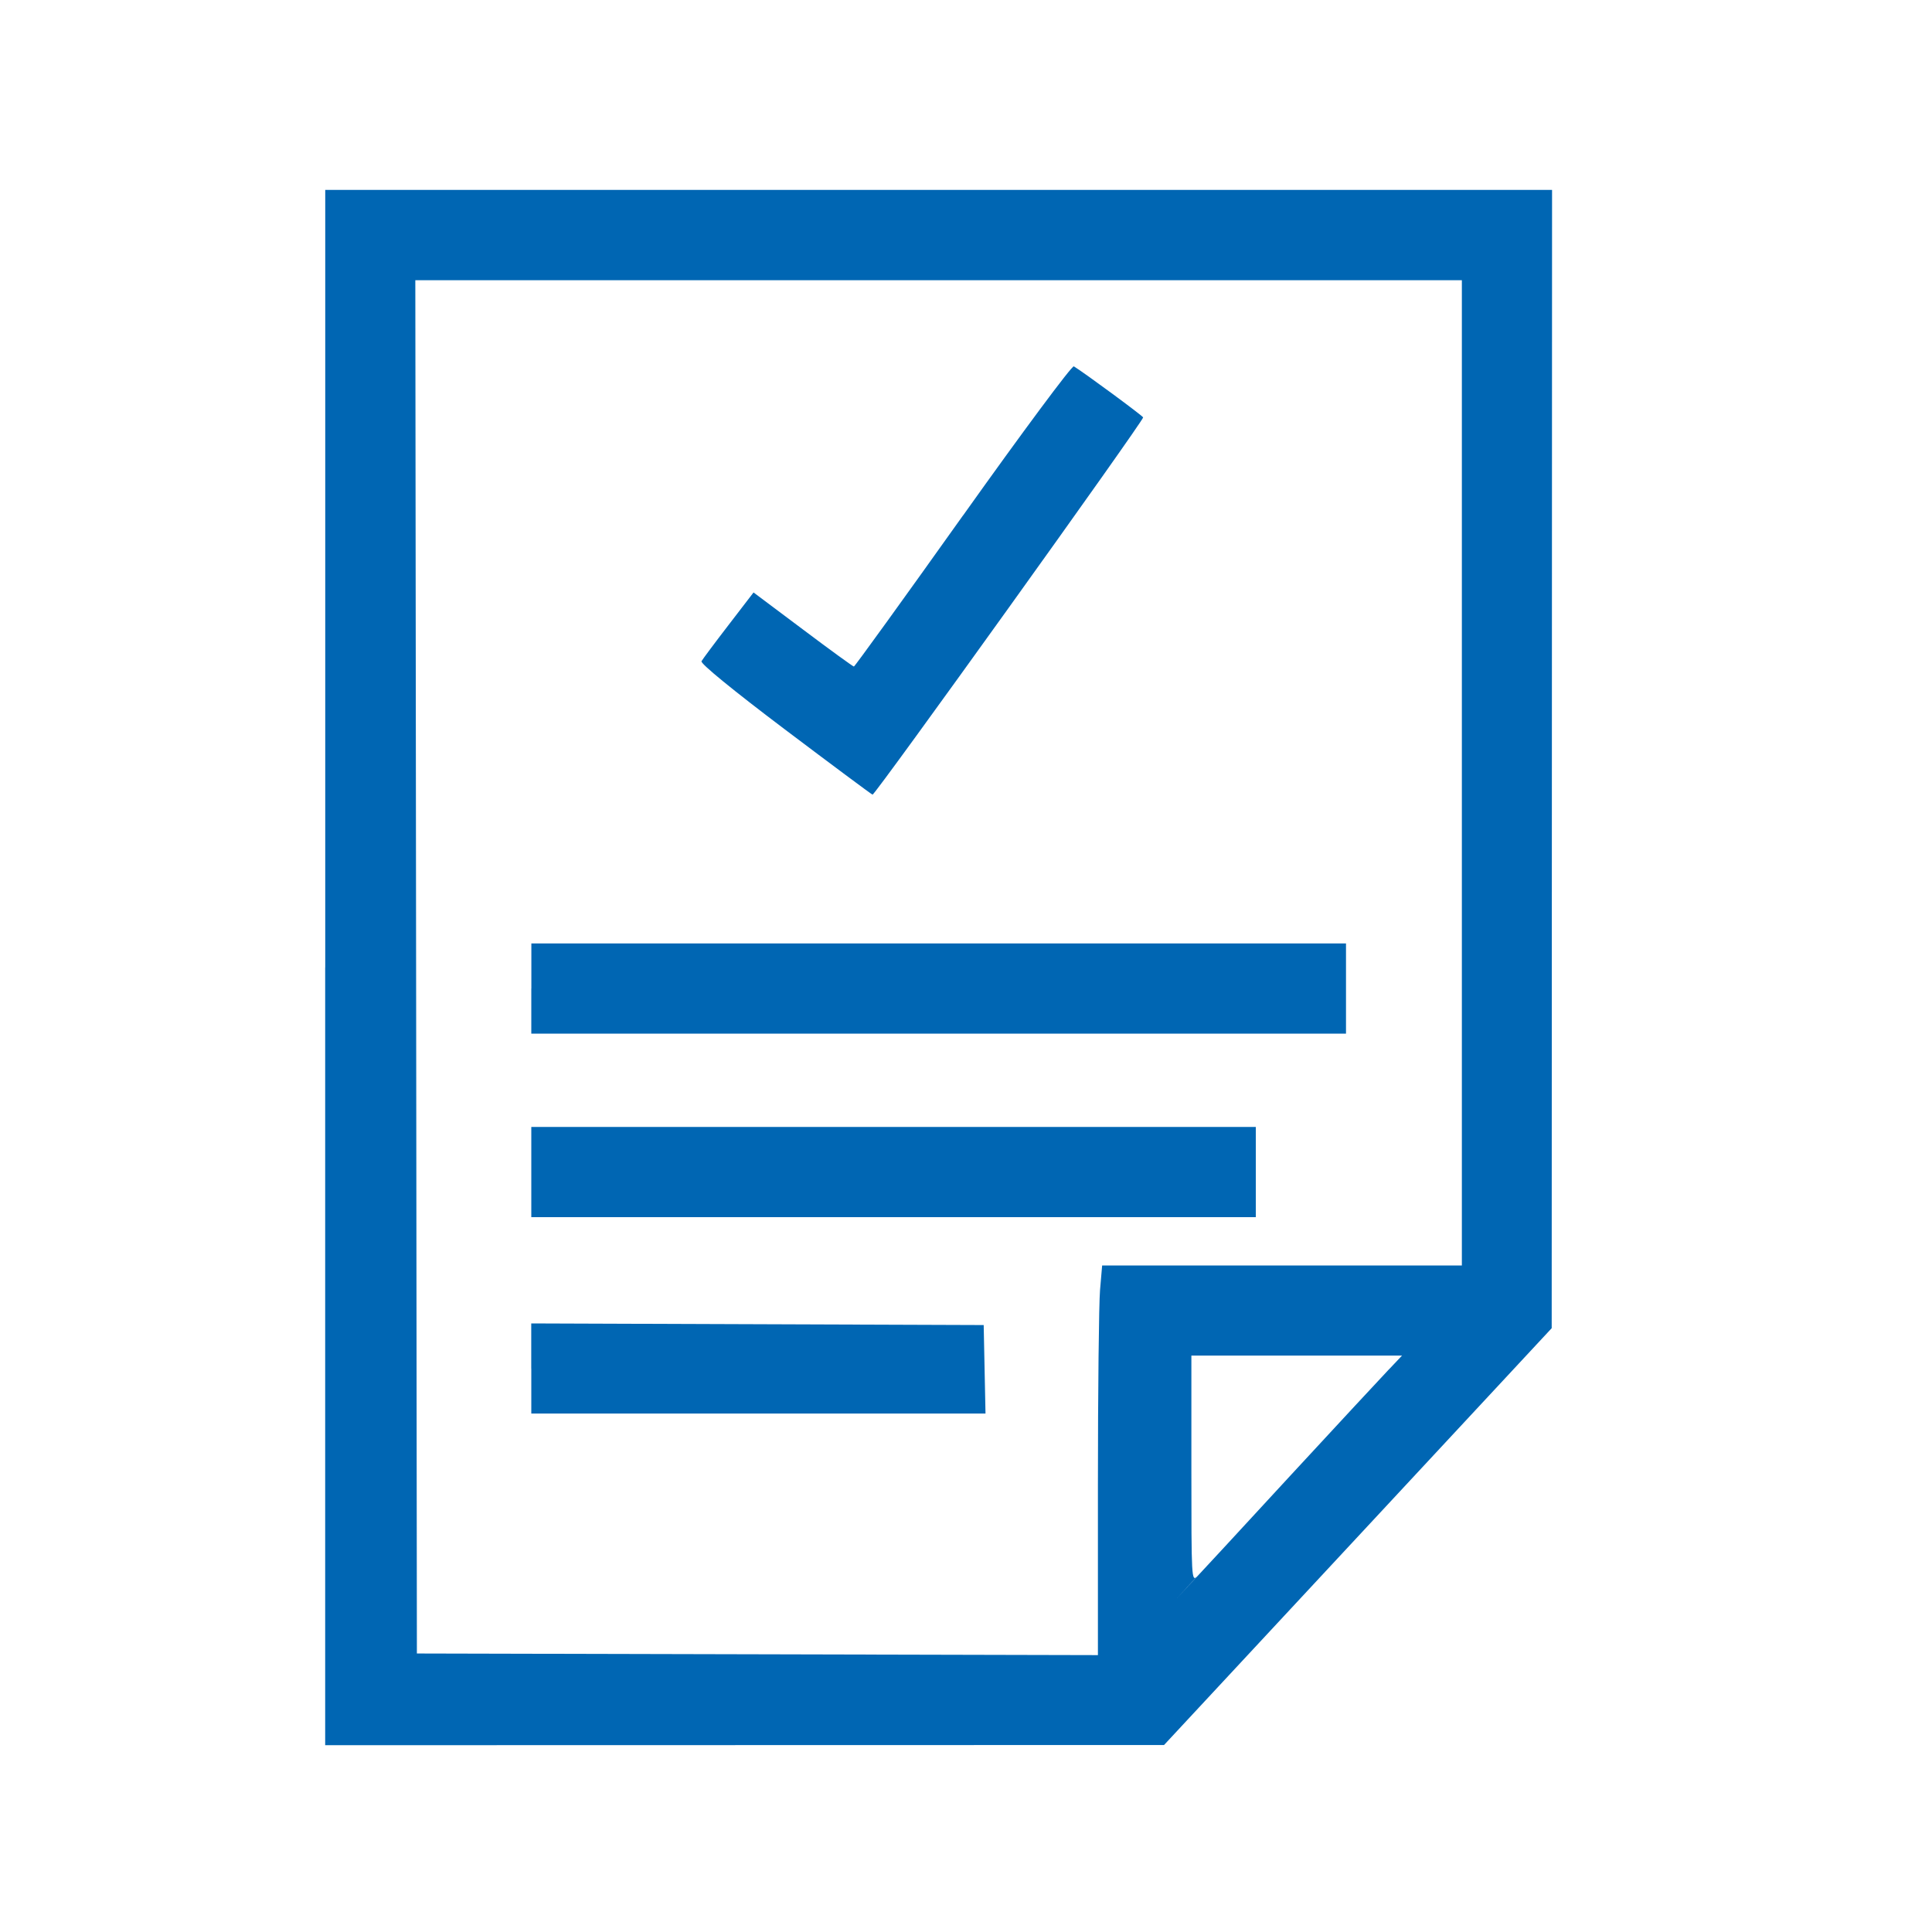 <svg xmlns="http://www.w3.org/2000/svg" width="32" height="32" viewBox="0 0 32 32"><title>file-signed</title><path fill="#0066b3" d="M5.386 16.026v12.88l13.894-.003 6.421-6.904.003-9.427.003-9.427H5.387v12.88zM24.213 12.8v8.16h-5.958l-.035.408c-.019.224-.035 1.677-.035 3.227v2.819l-11.28-.027-.013-11.373-.013-11.373h17.334v8.16zM15.95 8.538c-.979 1.376-1.793 2.502-1.807 2.502s-.395-.276-.844-.614l-.818-.613-.414.539c-.228.296-.429.566-.448.6-.021.037.518.478 1.379 1.128.777.586 1.431 1.073 1.454 1.082.037.014 4.482-6.183 4.482-6.248.0-.022-.978-.743-1.148-.846-.03-.018-.855 1.093-1.835 2.47zM8.8 16.373v.747h13.494v-1.494H8.801v.747zm0 3.04v.747h12v-1.494h-12v.747zm0 3.253v.747h7.523l-.015-.733-.015-.733-7.494-.027v.747zM23.006 22.68c-.119.125-.859.922-1.645 1.773-.882.959-1.381 1.496-1.88 2.033l.351-.382c-.097.103-.099.061-.099-1.773v-1.878h3.489l-.215.227z"/></svg>